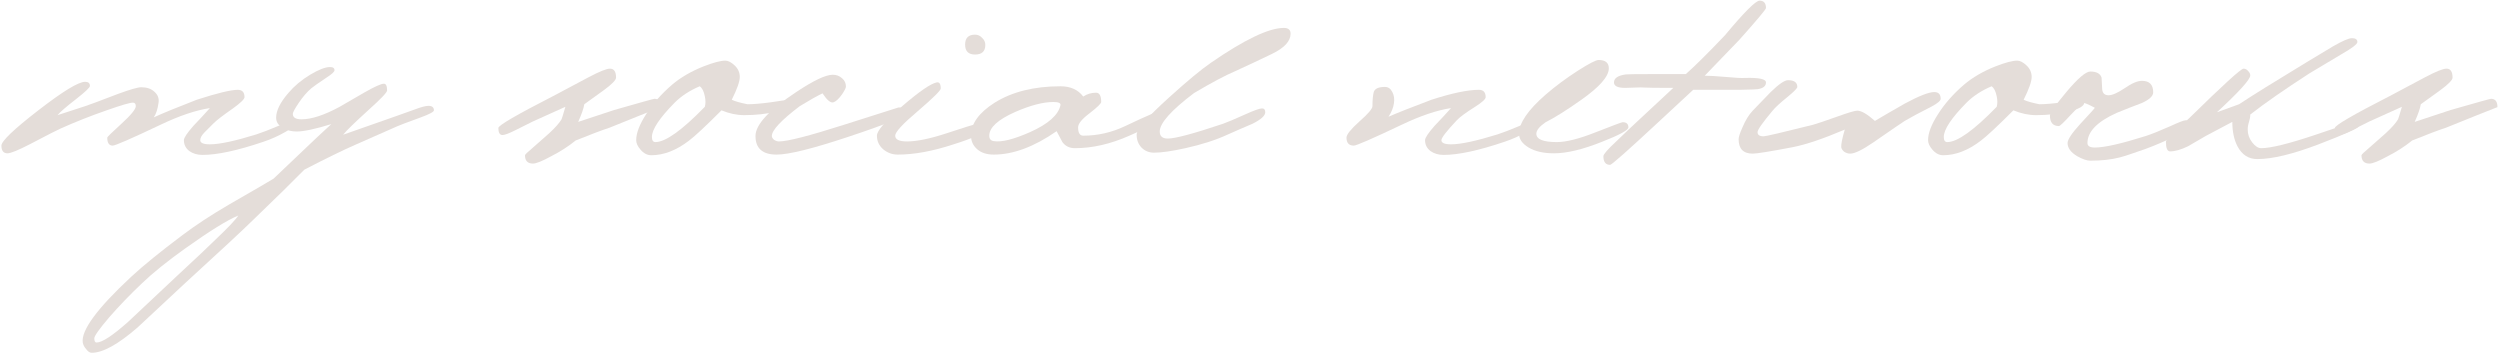 <?xml version="1.0" encoding="UTF-8"?> <svg xmlns="http://www.w3.org/2000/svg" width="791" height="112" viewBox="0 0 791 112" fill="none"><path d="M790.194 33.896C786.88 35.181 781.468 37.346 773.959 40.39C771.659 41.134 768.074 42.487 763.204 44.449C760.971 46.275 758.401 47.933 755.492 49.421C752.651 50.977 750.723 51.755 749.708 51.755C748.017 51.755 747.171 50.875 747.171 49.116C747.171 48.913 748.017 48.102 749.708 46.681C752.346 44.381 754.071 42.859 754.883 42.115C756.777 40.356 758.062 38.902 758.739 37.752C758.807 37.684 759.212 36.365 759.957 33.794C757.86 34.742 754.41 36.297 749.607 38.462C749.404 38.53 747.577 39.443 744.127 41.202C742.098 42.217 740.745 42.724 740.069 42.724C739.189 42.724 738.75 41.98 738.75 40.492C738.75 39.68 744.499 36.331 755.999 30.446C759.787 28.417 763.542 26.421 767.262 24.459C770.712 22.633 772.978 21.72 774.061 21.72C775.346 21.72 775.989 22.667 775.989 24.561C775.989 25.305 774.703 26.624 772.133 28.518C770.103 30.006 768.04 31.495 765.943 32.983C765.74 34.268 765.098 36.128 764.015 38.564C766.383 37.752 770.171 36.5 775.38 34.809C783.633 32.442 787.894 31.258 788.165 31.258C789.518 31.258 790.194 32.137 790.194 33.896Z" fill="#E4DDD9"></path><path d="M746.284 39.984C746.284 40.525 742.056 42.419 733.601 45.666C725.415 48.778 718.955 50.334 714.22 50.334C711.446 50.334 709.349 48.981 707.929 46.275C706.846 44.178 706.305 41.608 706.305 38.563C704.614 39.443 701.807 40.931 697.883 43.028C695.989 44.111 694.129 45.193 692.303 46.275C690.07 47.358 688.176 47.899 686.62 47.899C685.741 47.899 685.301 46.884 685.301 44.855C685.301 44.381 686.181 43.333 687.939 41.709C689.495 40.288 691.085 38.834 692.708 37.346C703.329 26.928 709.045 21.72 709.857 21.72C710.398 21.72 710.871 21.956 711.277 22.43C711.751 22.903 711.988 23.377 711.988 23.851C711.988 25.136 708.47 29.025 701.435 35.519C703.261 34.843 705.595 33.997 708.436 32.983C712.63 30.209 719.699 25.812 729.643 19.792C732.484 18.101 735.292 16.409 738.065 14.718C741.109 12.96 743.139 12.08 744.153 12.08C745.303 12.08 745.878 12.486 745.878 13.298C745.878 13.974 744.086 15.327 740.5 17.357C734.345 21.009 731.064 22.971 730.658 23.242C722.811 28.315 716.588 32.645 711.988 36.23C711.988 36.974 711.852 37.752 711.582 38.563C711.311 39.375 711.176 40.187 711.176 40.999C711.176 42.487 711.649 43.84 712.596 45.057C713.543 46.275 714.491 46.884 715.438 46.884C718.482 46.884 724.232 45.463 732.687 42.622C740.737 39.916 744.694 38.563 744.559 38.563C745.709 38.563 746.284 39.037 746.284 39.984Z" fill="#E4DDD9"></path><path d="M693.245 39.883C693.245 40.424 691.621 41.472 688.374 43.028C685.195 44.584 682.049 45.937 678.937 47.087C674.743 48.575 671.97 49.488 670.617 49.827C667.979 50.503 664.901 50.841 661.383 50.841C660.301 50.841 658.914 50.368 657.223 49.421C655.194 48.203 654.179 46.816 654.179 45.26C654.179 44.178 655.498 42.182 658.136 39.274C661.113 36.094 662.669 34.369 662.804 34.099C660.639 32.949 659.388 32.441 659.049 32.577C658.711 32.712 657.426 33.964 655.194 36.331C653.029 38.699 651.778 39.883 651.439 39.883C649.545 39.883 648.598 38.766 648.598 36.534C648.598 35.722 650.357 33.219 653.875 29.025C657.46 24.764 659.963 22.633 661.383 22.633C663.345 22.633 664.529 23.275 664.935 24.561C665.002 25.778 665.07 27.03 665.138 28.315C665.273 29.533 665.949 30.142 667.167 30.142C668.317 30.142 670.008 29.397 672.24 27.909C674.473 26.353 676.299 25.575 677.72 25.575C680.087 25.575 681.271 26.793 681.271 29.228C681.271 30.378 680.087 31.494 677.72 32.577C675.014 33.592 672.342 34.64 669.704 35.722C663.548 38.496 660.47 41.675 660.47 45.26C660.47 46.208 661.248 46.681 662.804 46.681C665.848 46.681 671.226 45.463 678.937 43.028C680.629 42.487 683.165 41.472 686.548 39.984C689.321 38.699 690.978 38.056 691.52 38.056C692.264 38.056 692.737 38.158 692.94 38.361C693.143 38.563 693.245 39.071 693.245 39.883Z" fill="#E4DDD9"></path><path d="M659.458 32.475C659.458 33.557 657.8 34.504 654.486 35.316C651.239 36.06 647.823 36.432 644.237 36.432C641.87 36.432 639.468 35.925 637.033 34.91C631.96 39.984 628.51 43.197 626.683 44.55C622.692 47.594 618.735 49.116 614.811 49.116C613.526 49.116 612.376 48.507 611.361 47.29C610.482 46.275 610.042 45.294 610.042 44.347C610.042 42.115 611.091 39.375 613.188 36.128C615.285 32.813 618.024 29.702 621.407 26.793C624.113 24.493 627.427 22.565 631.351 21.009C634.462 19.791 636.762 19.183 638.251 19.183C639.13 19.183 640.111 19.69 641.193 20.705C642.276 21.719 642.817 22.937 642.817 24.358C642.817 25.778 641.971 28.18 640.28 31.562C641.227 32.035 642.884 32.509 645.252 32.982C647.078 32.982 649.514 32.779 652.558 32.374C655.602 31.9 657.327 31.663 657.733 31.663C658.883 31.663 659.458 31.934 659.458 32.475ZM631.757 33.794C632.027 32.847 632.027 31.731 631.757 30.446C631.418 28.822 630.877 27.774 630.133 27.3C626.954 28.653 624.316 30.378 622.219 32.475C617.416 37.346 615.014 40.965 615.014 43.332C615.014 44.415 615.386 44.956 616.13 44.956C619.31 44.956 624.519 41.235 631.757 33.794Z" fill="#E4DDD9"></path><path d="M614.025 31.258C614.025 31.867 613.078 32.678 611.184 33.693C607.193 35.722 604.351 37.244 602.66 38.259C602.187 38.53 598.872 40.796 592.716 45.058C589.266 47.425 586.831 48.609 585.411 48.609C584.734 48.609 584.091 48.406 583.483 48C582.941 47.527 582.637 47.053 582.569 46.58C582.502 45.633 582.874 43.772 583.686 40.999C576.853 43.908 571.34 45.768 567.146 46.58C560.043 47.932 555.849 48.609 554.564 48.609C551.588 48.609 550.099 47.087 550.099 44.043C550.099 43.366 550.505 42.115 551.317 40.288C552.264 38.056 553.346 36.297 554.564 35.012C556.458 33.05 558.352 31.089 560.246 29.127C562.817 26.624 564.643 25.373 565.726 25.373C567.687 25.373 568.668 26.083 568.668 27.503C568.668 27.909 567.687 28.924 565.726 30.547C563.29 32.509 561.667 33.997 560.855 35.012C557.676 38.8 556.086 41.066 556.086 41.81C556.086 42.69 556.729 43.13 558.014 43.13C558.69 43.13 563.899 41.912 573.64 39.477C574.858 39.139 577.462 38.259 581.453 36.839C584.836 35.621 586.899 35.012 587.643 35.012C588.928 35.012 590.788 36.094 593.224 38.259C595.253 37.041 598.399 35.215 602.66 32.78C607.193 30.345 610.304 29.127 611.995 29.127C613.348 29.127 614.025 29.837 614.025 31.258Z" fill="#E4DDD9"></path><path d="M558.758 26.083C558.758 27.233 557.878 27.943 556.119 28.213C555.916 28.281 554.056 28.349 550.539 28.416H535.724C535.386 28.755 531.632 32.238 524.461 38.868C514.923 47.729 509.917 52.16 509.444 52.16C508.023 52.16 507.313 51.247 507.313 49.42C507.313 48.812 508.699 47.222 511.473 44.651C513.976 42.216 516.513 39.815 519.083 37.447C519.624 36.906 523.074 33.693 529.433 27.808C524.224 27.808 521.214 27.774 520.402 27.706C519.658 27.639 518.643 27.639 517.358 27.706C515.667 27.774 514.619 27.808 514.213 27.808C511.845 27.808 510.661 27.233 510.661 26.083C510.661 24.73 511.913 23.884 514.416 23.546C515.227 23.478 517.595 23.444 521.518 23.444H533.39C536.231 20.942 540.358 16.849 545.77 11.167C551.858 3.861 555.511 0.208 556.728 0.208C558.081 0.208 558.758 0.986 558.758 2.542C558.758 2.948 555.95 6.296 550.336 12.587C547.427 15.564 543.774 19.352 539.377 23.952C540.798 23.952 543.064 24.087 546.175 24.358C549.084 24.628 551.046 24.73 552.061 24.662C556.525 24.527 558.758 25 558.758 26.083Z" fill="#E4DDD9"></path><path d="M515.221 40.288C515.221 41.168 512.447 42.69 506.9 44.855C500.812 47.29 495.739 48.508 491.68 48.508C488.365 48.508 485.693 47.899 483.664 46.681C481.635 45.463 480.62 44.009 480.62 42.318C480.62 38.936 483.427 34.809 489.042 29.939C492.086 27.3 495.502 24.764 499.29 22.328C502.808 20.096 504.973 18.98 505.784 18.98C507.949 18.98 509.031 19.859 509.031 21.618C509.031 24.189 506.089 27.537 500.204 31.664C495.604 34.911 491.883 37.244 489.042 38.665C487.08 40.018 486.099 41.236 486.099 42.318C486.099 44.077 488.264 44.956 492.593 44.956C495.57 44.956 499.696 43.908 504.973 41.81C510.317 39.714 513.124 38.665 513.395 38.665C514.612 38.665 515.221 39.206 515.221 40.288Z" fill="#E4DDD9"></path><path d="M486.501 38.969C486.501 39.511 485.351 40.424 483.051 41.709C480.819 42.994 478.485 44.043 476.05 44.855C467.865 47.628 461.438 49.015 456.771 49.015C455.147 49.015 453.761 48.609 452.611 47.797C451.461 46.918 450.886 45.768 450.886 44.347C450.886 43.603 451.9 42.081 453.93 39.781C455.689 37.955 457.414 36.094 459.105 34.2C454.64 34.877 449.431 36.636 443.478 39.477C434.211 43.874 429.171 46.072 428.36 46.072C426.804 46.072 426.026 45.227 426.026 43.535C426.026 42.589 427.379 40.897 430.085 38.462C432.858 36.027 434.245 34.403 434.245 33.592C434.245 31.698 434.38 30.209 434.651 29.127C434.989 28.045 436.173 27.503 438.202 27.503C439.217 27.503 439.995 28.045 440.536 29.127C441.077 30.142 441.246 31.325 441.043 32.678C440.84 34.099 440.265 35.52 439.318 36.94C442.092 35.722 446.624 33.93 452.915 31.562C459.409 29.465 464.415 28.417 467.932 28.417C469.353 28.417 470.063 29.195 470.063 30.75C470.063 31.359 468.947 32.374 466.715 33.794C463.806 35.621 461.878 37.041 460.931 38.056C457.684 41.506 456.061 43.603 456.061 44.347C456.061 45.227 457.075 45.666 459.105 45.666C462.149 45.666 467.053 44.618 473.818 42.521C475.509 41.98 477.876 41.066 480.921 39.781C483.559 38.631 484.979 38.056 485.182 38.056C486.062 38.056 486.501 38.361 486.501 38.969Z" fill="#E4DDD9"></path><path d="M408.342 10.659C408.342 13.027 406.381 15.158 402.457 17.052C398.534 18.946 394.644 20.773 390.788 22.531C387.744 23.817 383.415 26.117 377.8 29.431C370.562 34.911 366.943 38.969 366.943 41.608C366.943 43.096 367.789 43.84 369.48 43.84C371.847 43.84 377.665 42.284 386.932 39.172C388.285 38.699 390.687 37.684 394.137 36.128C396.843 34.911 398.568 34.302 399.312 34.302C399.988 34.302 400.326 34.708 400.326 35.519C400.326 36.602 398.973 37.819 396.268 39.172C393.697 40.255 391.126 41.371 388.556 42.521C384.768 44.279 380.269 45.734 375.061 46.884C370.799 47.831 367.484 48.304 365.117 48.304C363.561 48.304 362.242 47.763 361.159 46.681C360.145 45.599 359.637 44.246 359.637 42.622C359.637 40.931 363.087 36.974 369.987 30.75C375.669 25.609 380.032 21.99 383.077 19.893C393.765 12.52 401.476 8.833 406.212 8.833C407.632 8.833 408.342 9.442 408.342 10.659Z" fill="#E4DDD9"></path><path d="M369.827 35.824C369.827 36.906 365.667 39.274 357.346 42.926C351.393 45.565 345.643 46.884 340.096 46.884C338.405 46.884 337.086 46.241 336.139 44.956C335.53 43.806 334.922 42.656 334.313 41.506C327.21 46.444 320.581 48.913 314.425 48.913C312.192 48.913 310.434 48.338 309.148 47.188C307.863 46.038 307.22 44.618 307.22 42.926C307.22 39.138 309.723 35.655 314.729 32.475C320.276 29.025 327.21 27.3 335.53 27.3C338.71 27.3 341.111 28.383 342.735 30.547C343.952 29.735 345.305 29.33 346.793 29.33C347.876 29.33 348.417 30.311 348.417 32.272C348.417 32.746 347.199 33.93 344.764 35.824C342.329 37.65 341.111 39.138 341.111 40.288C341.111 42.047 341.652 42.926 342.735 42.926C347.335 42.926 351.765 41.912 356.027 39.883C363.265 36.432 367.358 34.708 368.305 34.708C369.32 34.708 369.827 35.08 369.827 35.824ZM335.53 33.287C335.666 32.611 334.922 32.272 333.298 32.272C330.051 32.272 326.026 33.321 321.223 35.418C315.744 37.853 313.004 40.356 313.004 42.926C313.004 43.941 313.478 44.516 314.425 44.651C316.86 45.057 320.682 44.11 325.891 41.81C331.641 39.24 334.854 36.399 335.53 33.287Z" fill="#E4DDD9"></path><path d="M308.507 17.255C306.41 17.255 305.362 16.206 305.362 14.109C305.362 12.012 306.41 10.964 308.507 10.964C309.386 10.964 310.131 11.302 310.739 11.979C311.416 12.587 311.754 13.332 311.754 14.211C311.754 16.24 310.672 17.255 308.507 17.255ZM310.841 41.303C310.841 42.318 307.797 43.772 301.709 45.666C295.147 47.831 289.262 48.913 284.053 48.913C282.294 48.913 280.738 48.338 279.385 47.188C278.1 46.038 277.458 44.618 277.458 42.927C277.458 41.371 280.163 38.225 285.575 33.49C290.851 28.958 294.437 26.489 296.331 26.083C297.21 25.88 297.65 26.523 297.65 28.011C297.65 28.619 295.248 30.987 290.446 35.114C285.643 39.172 283.241 41.777 283.241 42.927C283.241 44.144 284.493 44.753 286.996 44.753C290.107 44.753 294.335 43.874 299.679 42.115C305.023 40.356 307.797 39.477 308 39.477C309.894 39.477 310.841 40.086 310.841 41.303Z" fill="#E4DDD9"></path><path d="M287.031 35.519C287.031 36.602 280.673 39.24 267.955 43.434C256.929 47.087 249.522 48.913 245.733 48.913C241.269 48.913 239.036 46.952 239.036 43.028C239.036 39.443 243.332 34.809 251.923 29.127C257.402 25.474 261.258 23.648 263.491 23.648C264.641 23.648 265.621 24.02 266.433 24.764C267.245 25.44 267.651 26.32 267.651 27.402C267.651 27.808 267.245 28.619 266.433 29.837C265.418 31.258 264.505 32.103 263.693 32.374C262.814 32.644 261.664 31.697 260.244 29.533C258.552 30.344 256.151 31.697 253.039 33.591C247.154 38.056 244.211 41.202 244.211 43.028C244.211 43.434 244.448 43.84 244.922 44.246C245.463 44.584 245.97 44.753 246.444 44.753C249.15 44.753 256.016 42.994 267.042 39.477C278.474 35.824 284.224 33.997 284.292 33.997C286.118 33.997 287.031 34.505 287.031 35.519Z" fill="#E4DDD9"></path><path d="M250.708 32.475C250.708 33.557 249.05 34.504 245.736 35.316C242.489 36.06 239.073 36.432 235.487 36.432C233.12 36.432 230.718 35.925 228.283 34.91C223.21 39.984 219.76 43.197 217.933 44.55C213.942 47.594 209.985 49.116 206.061 49.116C204.776 49.116 203.626 48.507 202.611 47.29C201.732 46.275 201.292 45.294 201.292 44.347C201.292 42.115 202.341 39.375 204.438 36.128C206.535 32.813 209.275 29.702 212.657 26.793C215.363 24.493 218.677 22.565 222.601 21.009C225.713 19.791 228.013 19.183 229.501 19.183C230.38 19.183 231.361 19.69 232.443 20.705C233.526 21.719 234.067 22.937 234.067 24.358C234.067 25.778 233.221 28.18 231.53 31.562C232.477 32.035 234.135 32.509 236.502 32.982C238.329 32.982 240.764 32.779 243.808 32.374C246.852 31.9 248.577 31.663 248.983 31.663C250.133 31.663 250.708 31.934 250.708 32.475ZM223.007 33.794C223.277 32.847 223.277 31.731 223.007 30.446C222.669 28.822 222.127 27.774 221.383 27.3C218.204 28.653 215.566 30.378 213.469 32.475C208.666 37.346 206.264 40.965 206.264 43.332C206.264 44.415 206.636 44.956 207.381 44.956C210.56 44.956 215.769 41.235 223.007 33.794Z" fill="#E4DDD9"></path><path d="M209.125 33.896C205.811 35.181 200.399 37.346 192.89 40.39C190.59 41.134 187.005 42.487 182.134 44.449C179.902 46.275 177.332 47.933 174.423 49.421C171.582 50.977 169.654 51.755 168.639 51.755C166.948 51.755 166.102 50.875 166.102 49.116C166.102 48.913 166.948 48.102 168.639 46.681C171.277 44.381 173.002 42.859 173.814 42.115C175.708 40.356 176.993 38.902 177.67 37.752C177.737 37.684 178.143 36.365 178.887 33.794C176.79 34.742 173.34 36.297 168.538 38.462C168.335 38.53 166.508 39.443 163.058 41.202C161.029 42.217 159.676 42.724 159 42.724C158.12 42.724 157.68 41.98 157.68 40.492C157.68 39.68 163.43 36.331 174.93 30.446C178.718 28.417 182.473 26.421 186.193 24.459C189.643 22.633 191.909 21.72 192.992 21.72C194.277 21.72 194.92 22.667 194.92 24.561C194.92 25.305 193.634 26.624 191.064 28.518C189.034 30.006 186.971 31.495 184.874 32.983C184.671 34.268 184.029 36.128 182.946 38.564C185.314 37.752 189.102 36.5 194.311 34.809C202.564 32.442 206.825 31.258 207.096 31.258C208.449 31.258 209.125 32.137 209.125 33.896Z" fill="#E4DDD9"></path><path d="M137.292 34.911C137.292 35.384 135.905 36.128 133.131 37.143C128.667 38.767 126.164 39.714 125.623 39.984C121.293 41.878 116.998 43.772 112.736 45.666C108.542 47.493 103.063 50.165 96.298 53.682C92.781 57.268 87.369 62.578 80.063 69.613C76.681 72.928 69.51 79.591 58.552 89.603C53.546 94.27 48.54 98.938 43.534 103.605C37.378 108.949 32.542 111.621 29.024 111.621C28.415 111.621 27.84 111.249 27.299 110.505C26.69 109.829 26.318 109.118 26.183 108.374C25.642 104.519 30.749 97.585 41.505 87.573C45.293 84.056 50.705 79.659 57.74 74.382C61.866 71.27 66.703 68.091 72.25 64.844C80.841 59.906 85.61 57.132 86.557 56.524C88.789 54.427 92.273 51.112 97.008 46.58C98.97 44.686 101.574 42.25 104.821 39.274C99.748 40.83 96.095 41.608 93.863 41.608C92.307 41.608 90.92 41.27 89.703 40.593C88.147 39.781 87.369 38.665 87.369 37.245C87.369 35.012 88.654 32.408 91.225 29.431C93.119 27.199 95.419 25.271 98.124 23.648C100.83 22.024 102.927 21.212 104.416 21.212C105.363 21.212 105.836 21.551 105.836 22.227C105.836 22.701 104.991 23.479 103.299 24.561C100.864 26.184 99.275 27.3 98.53 27.909C97.177 29.059 95.858 30.581 94.573 32.475C93.288 34.37 92.645 35.553 92.645 36.027C92.645 37.177 93.558 37.752 95.385 37.752C98.564 37.752 102.589 36.433 107.46 33.795C110.03 32.306 112.601 30.818 115.171 29.33C118.486 27.436 120.583 26.489 121.462 26.489C122.139 26.489 122.477 27.199 122.477 28.62C122.477 29.229 120.515 31.292 116.592 34.809C112.127 38.868 109.455 41.472 108.576 42.622C112.229 41.337 117.911 39.342 125.623 36.636C127.517 35.959 129.411 35.283 131.305 34.606C133.267 33.862 134.687 33.49 135.567 33.49C136.717 33.49 137.292 33.964 137.292 34.911ZM75.395 68.193C71.945 69.613 66.331 73.097 58.552 78.644C52.869 82.703 48.337 86.356 44.955 89.603C41.099 93.255 37.615 96.874 34.503 100.46C31.392 104.113 29.836 106.311 29.836 107.055C29.836 107.935 30.073 108.374 30.546 108.374C32.305 108.374 35.653 106.176 40.592 101.779C45.597 97.044 50.637 92.308 55.71 87.573C62.272 81.485 66.432 77.562 68.191 75.803C72.25 71.947 74.651 69.41 75.395 68.193Z" fill="#E4DDD9"></path><path d="M93.8 38.969C93.8 39.511 92.65 40.424 90.35 41.709C88.118 42.994 85.784 44.043 83.349 44.855C75.164 47.628 68.737 49.015 64.07 49.015C62.446 49.015 61.059 48.609 59.91 47.797C58.76 46.918 58.184 45.768 58.184 44.347C58.184 43.603 59.199 42.081 61.229 39.781C62.987 37.955 64.712 36.094 66.403 34.2C61.939 34.877 56.73 36.636 50.777 39.477C41.51 43.874 36.47 46.072 35.658 46.072C34.508 46.072 33.933 45.227 33.933 43.535C33.933 43.333 35.422 41.878 38.398 39.172C41.442 36.399 42.964 34.539 42.964 33.592C42.964 32.847 42.66 32.475 42.051 32.475C41.104 32.475 38.33 33.287 33.73 34.911C28.657 36.669 23.787 38.597 19.119 40.694C18.442 40.965 15.263 42.589 9.581 45.565C5.793 47.527 3.391 48.508 2.377 48.508C1.091 48.508 0.449 47.696 0.449 46.072C0.449 44.652 4.338 40.931 12.118 34.911C19.897 28.89 24.835 25.88 26.932 25.88C27.947 25.88 28.454 26.32 28.454 27.199C28.454 27.672 27.034 29.025 24.192 31.258C20.878 33.828 18.882 35.553 18.206 36.433C18.273 36.433 21.182 35.486 26.932 33.592C28.014 33.253 31.464 31.968 37.282 29.736C41.138 28.315 43.607 27.605 44.689 27.605C46.448 27.605 47.835 28.078 48.849 29.025C49.932 29.973 50.371 31.122 50.169 32.475C49.898 34.505 49.391 36.061 48.646 37.143C51.42 35.858 55.952 33.997 62.243 31.562C68.737 29.465 73.067 28.417 75.231 28.417C76.652 28.417 77.362 29.195 77.362 30.75C77.362 31.359 76.144 32.543 73.709 34.302C70.598 36.467 68.568 38.022 67.621 38.969C66.674 39.916 65.727 40.864 64.78 41.81C63.833 42.758 63.359 43.603 63.359 44.347C63.359 45.227 64.374 45.666 66.403 45.666C69.448 45.666 74.352 44.618 81.117 42.521C82.808 41.98 85.175 41.066 88.219 39.781C90.858 38.631 92.278 38.056 92.481 38.056C93.361 38.056 93.8 38.361 93.8 38.969Z" fill="#E4DDD9"></path></svg> 